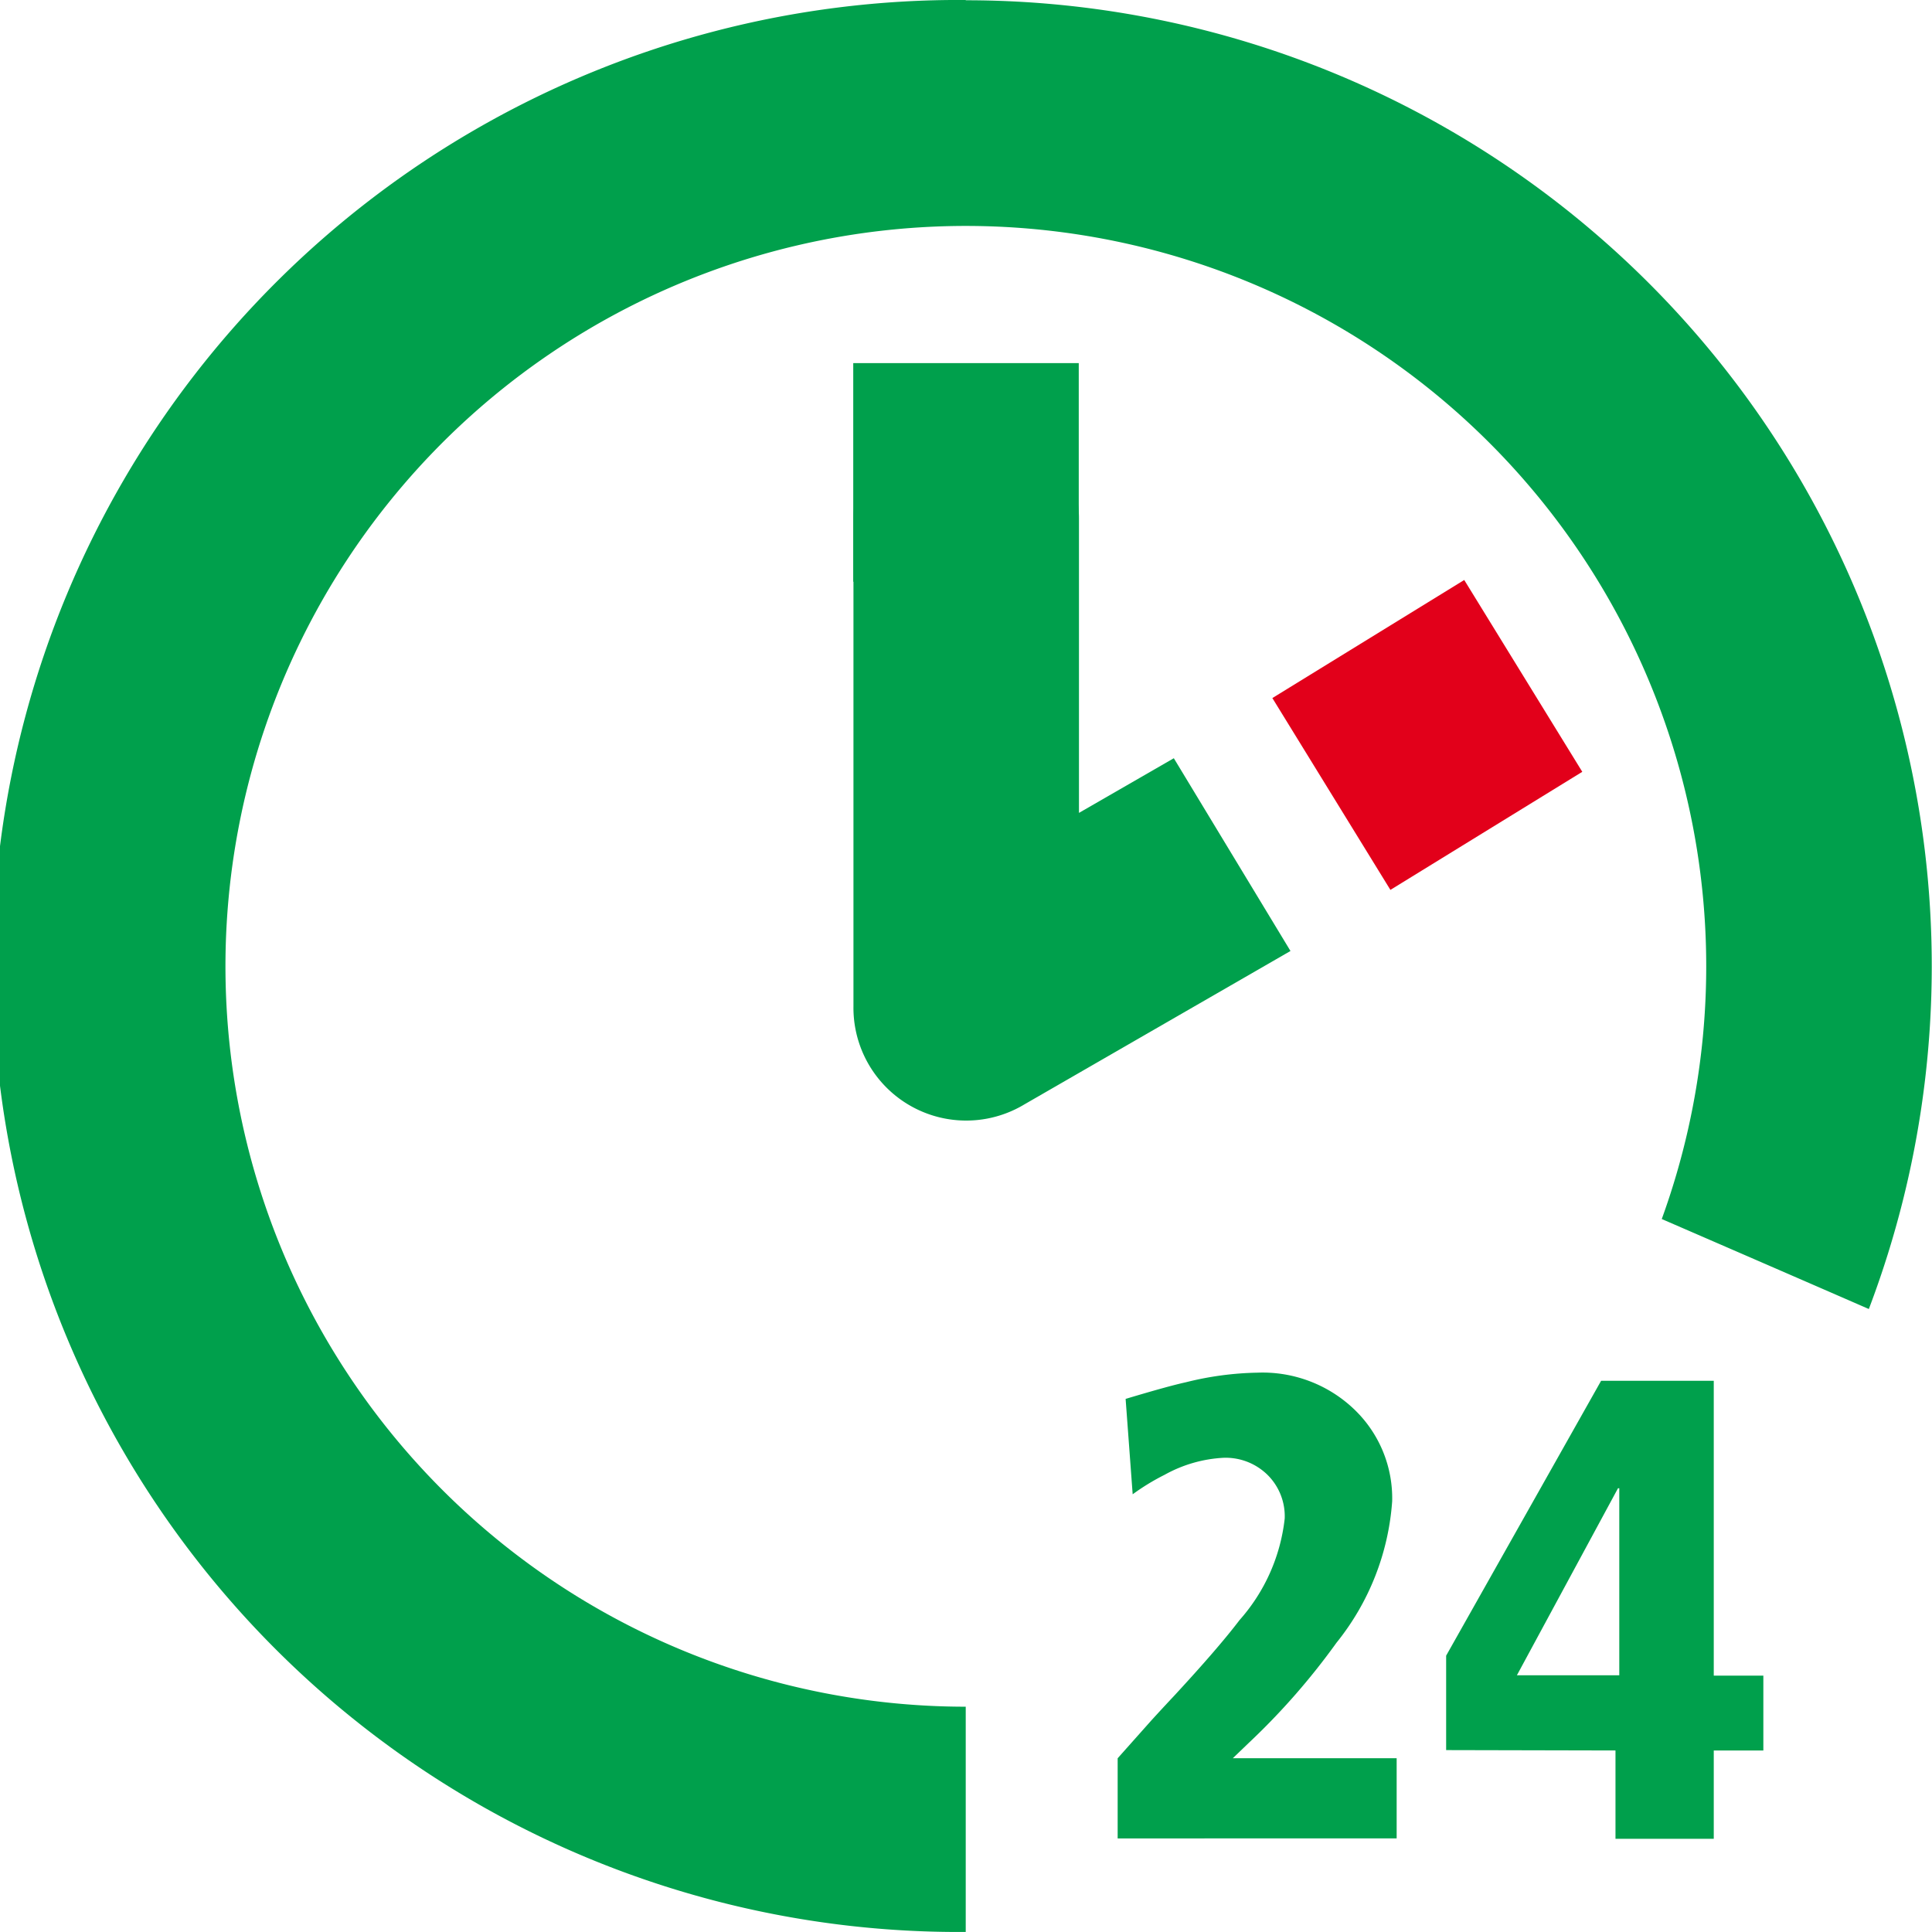 <svg id="Grupo_2457" data-name="Grupo 2457" xmlns="http://www.w3.org/2000/svg" width="36.154" height="36.153" viewBox="0 0 36.154 36.153">
  <g id="Grupo_2437" data-name="Grupo 2437" transform="translate(0 0)">
    <path id="Caminho_4479" data-name="Caminho 4479" d="M1305.3,169.467l-1.775,1.023v-5.511a2.11,2.11,0,0,0-4.22,0v9.1c0,.01,0,.02,0,.03a2.11,2.11,0,0,0,3.2,1.835l4.978-2.87Z" transform="translate(-1283.334 -155.278)" fill="#00a04c"/>
    <path id="Caminho_4480" data-name="Caminho 4480" d="M1287.7,148.762a18.077,18.077,0,1,0,0,36.153h0V180.7h0a13.855,13.855,0,1,1,13.025-9.126c1.337.58,2.689,1.167,3.875,1.684a18.074,18.074,0,0,0-16.9-24.491Z" transform="translate(-1269.628 -148.762)" fill="#00a04c"/>
  </g>
  <rect id="Retângulo_1618" data-name="Retângulo 1618" width="4.216" height="4.215" transform="translate(23.81 13.063) rotate(-31.607)" fill="#e2001a"/>
  <rect id="Retângulo_1619" data-name="Retângulo 1619" width="4.22" height="4.091" transform="translate(15.967 6.795)" fill="#00a04c"/>
  <g id="Grupo_2438" data-name="Grupo 2438" transform="translate(20.918 25.69)">
    <path id="Caminho_4481" data-name="Caminho 4481" d="M1308.5,205.218v-1.5l.623-.7q.191-.21.443-.479.814-.88,1.215-1.407a3.43,3.43,0,0,0,.845-1.9,1.09,1.09,0,0,0-.318-.814,1.119,1.119,0,0,0-.827-.323,2.537,2.537,0,0,0-1.1.317,4.216,4.216,0,0,0-.6.366l-.132-1.785q.8-.24,1.126-.311a5.91,5.91,0,0,1,1.341-.18,2.479,2.479,0,0,1,1.832.707,2.3,2.3,0,0,1,.689,1.7,4.752,4.752,0,0,1-1.042,2.647,12.954,12.954,0,0,1-1.635,1.868l-.305.293h3.066v1.5Z" transform="translate(-1308.503 -196.505)" fill="#00a04c"/>
    <path id="Caminho_4482" data-name="Caminho 4482" d="M1319.92,203.693v-1.767l2.9-5.144h2.108V202.3h.928v1.4h-.928v1.653h-1.839v-1.653Zm3.24-1.4v-3.5h-.024l-1.892,3.5Z" transform="translate(-1313.776 -196.633)" fill="#00a04c"/>
  </g>
</svg>
